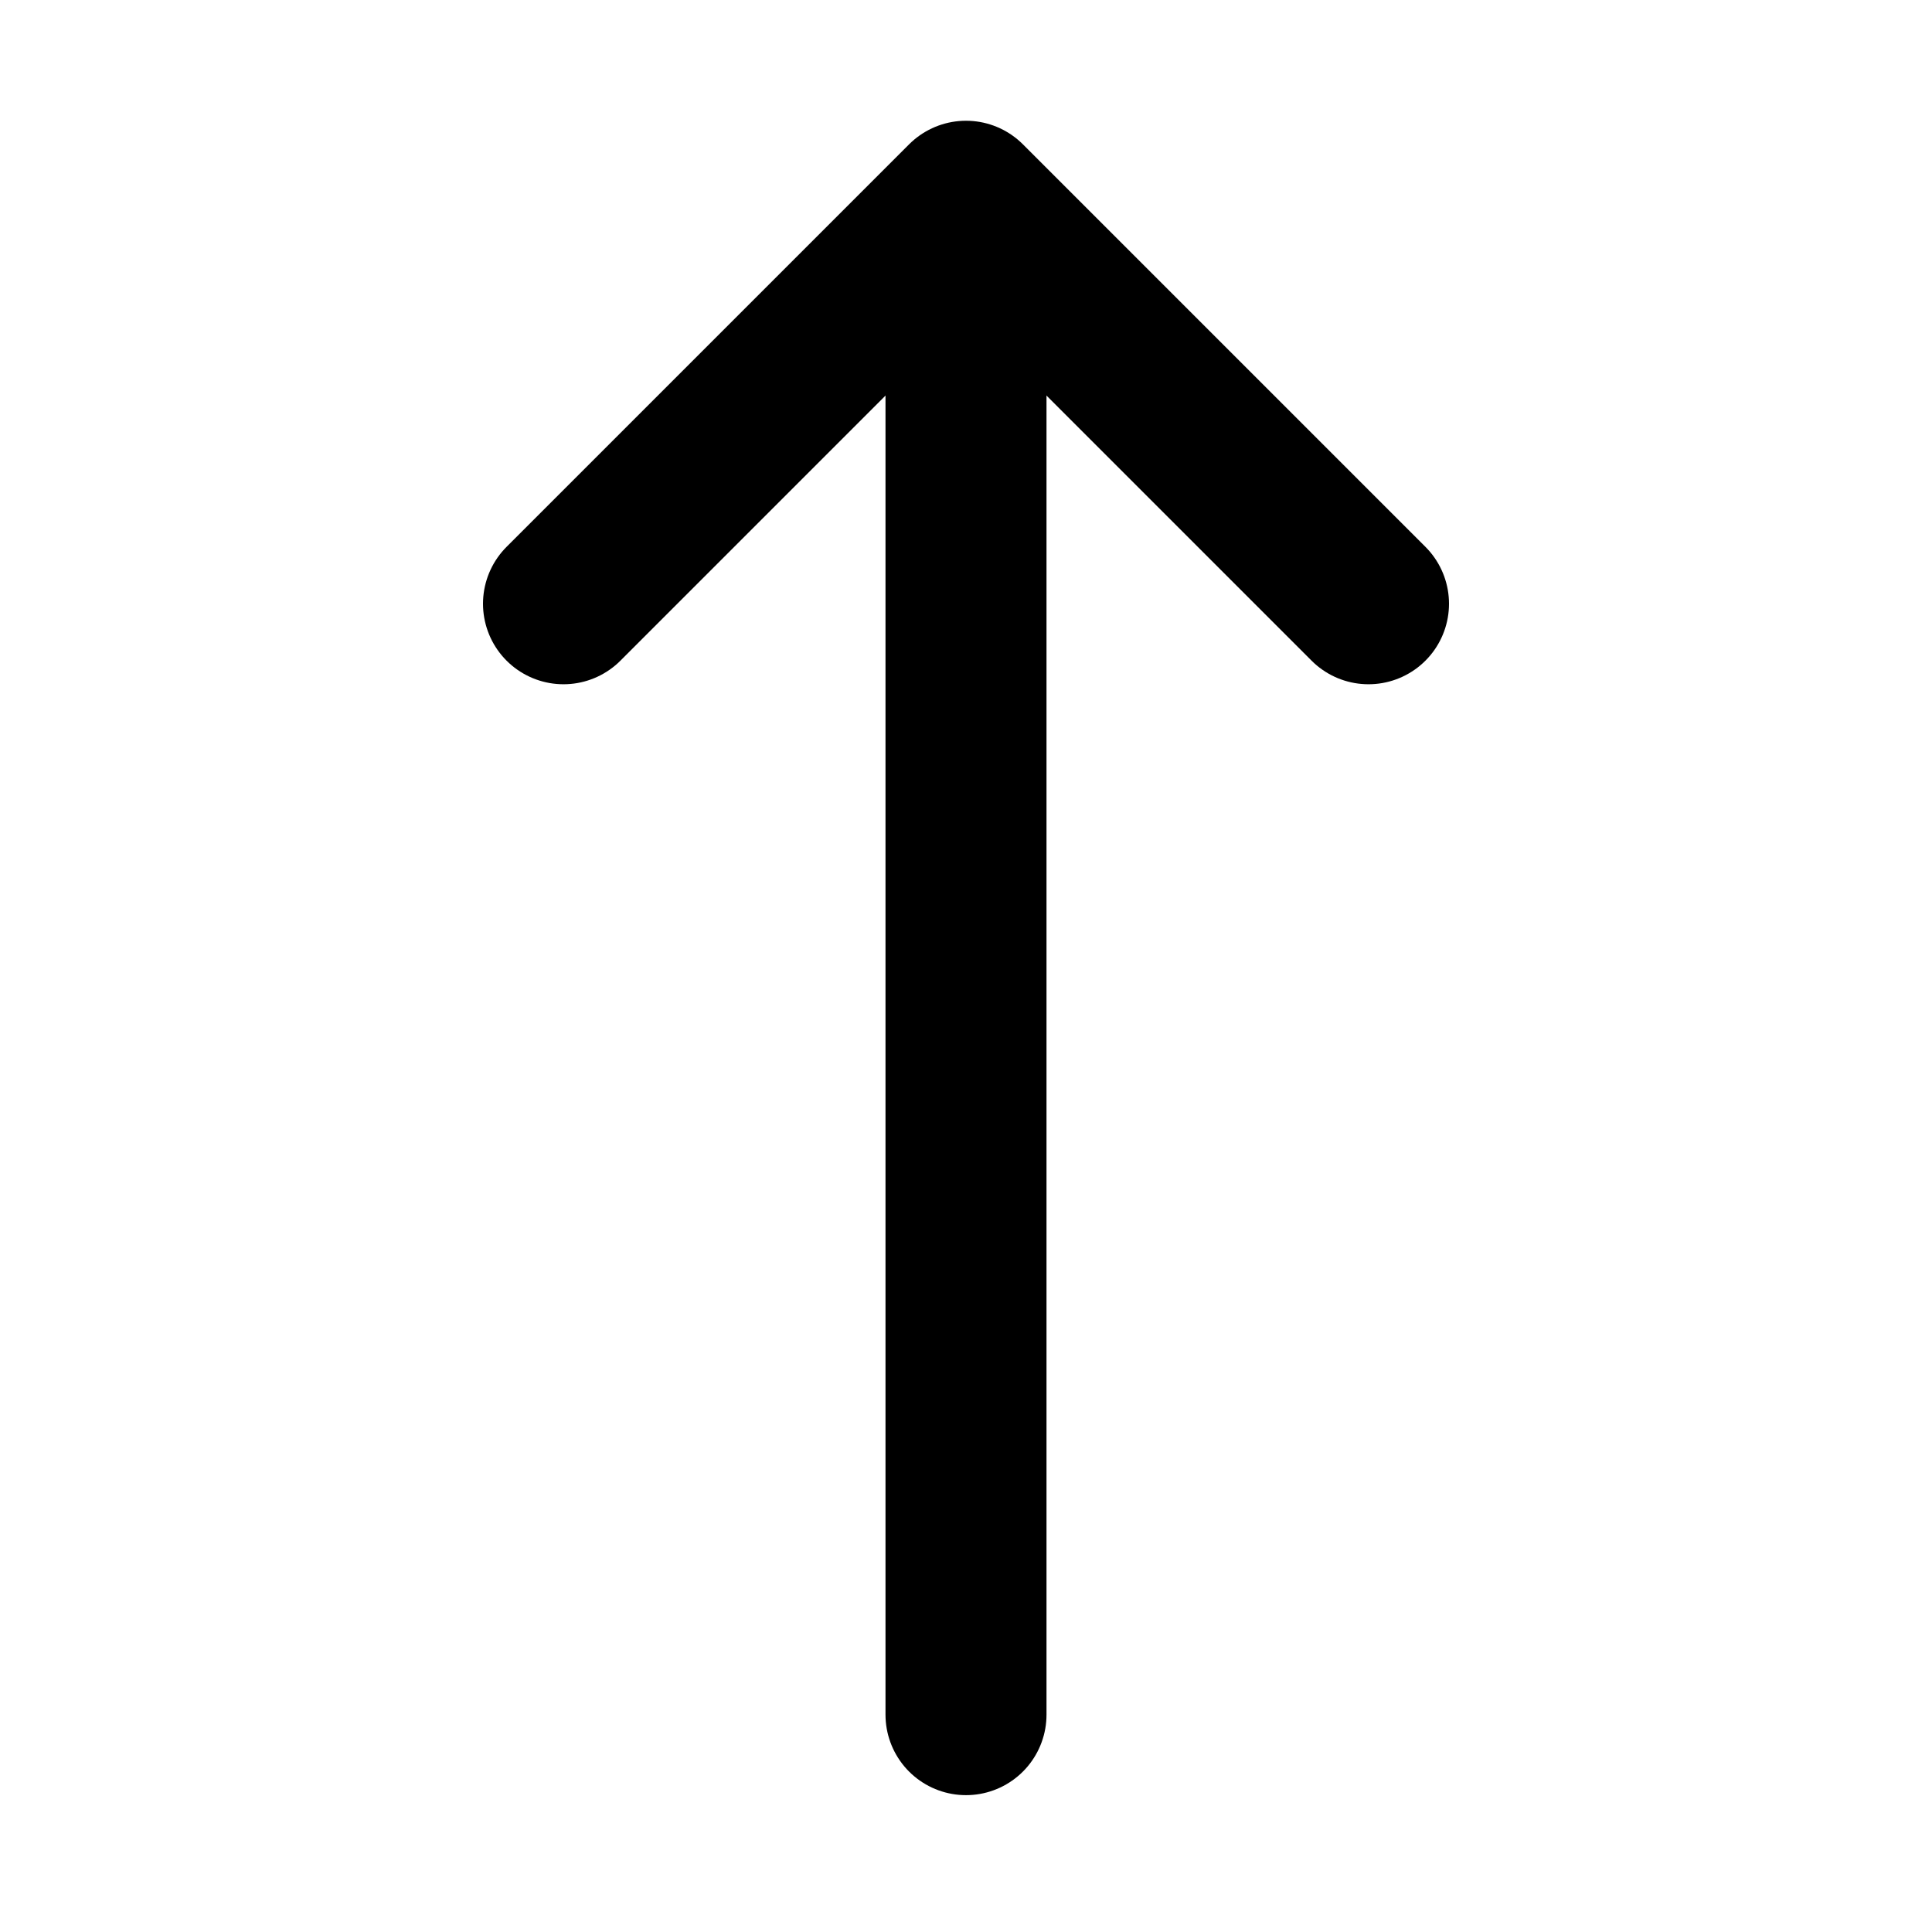 <?xml version="1.0" encoding="utf-8"?>
<!-- Uploaded to: SVG Repo, www.svgrepo.com, Generator: SVG Repo Mixer Tools -->
<svg width="800px" height="800px" viewBox="0 0 24 24" xmlns="http://www.w3.org/2000/svg">
  <title>i</title>
  <g id="Complete">
    <g id="arrow-up">
      <g>
        <polyline id="Right-2" data-name="Right" points="7 7.5 12 2.5 17 7.5" fill="none" stroke="#000000" stroke-linecap="round" stroke-linejoin="round" stroke-width="2"/>
        <line x1="12" y1="21.3" x2="12" y2="4.8" fill="none" stroke="#000000" stroke-linecap="round" stroke-linejoin="round" stroke-width="2"/>
      </g>
    </g>
  </g>
</svg>